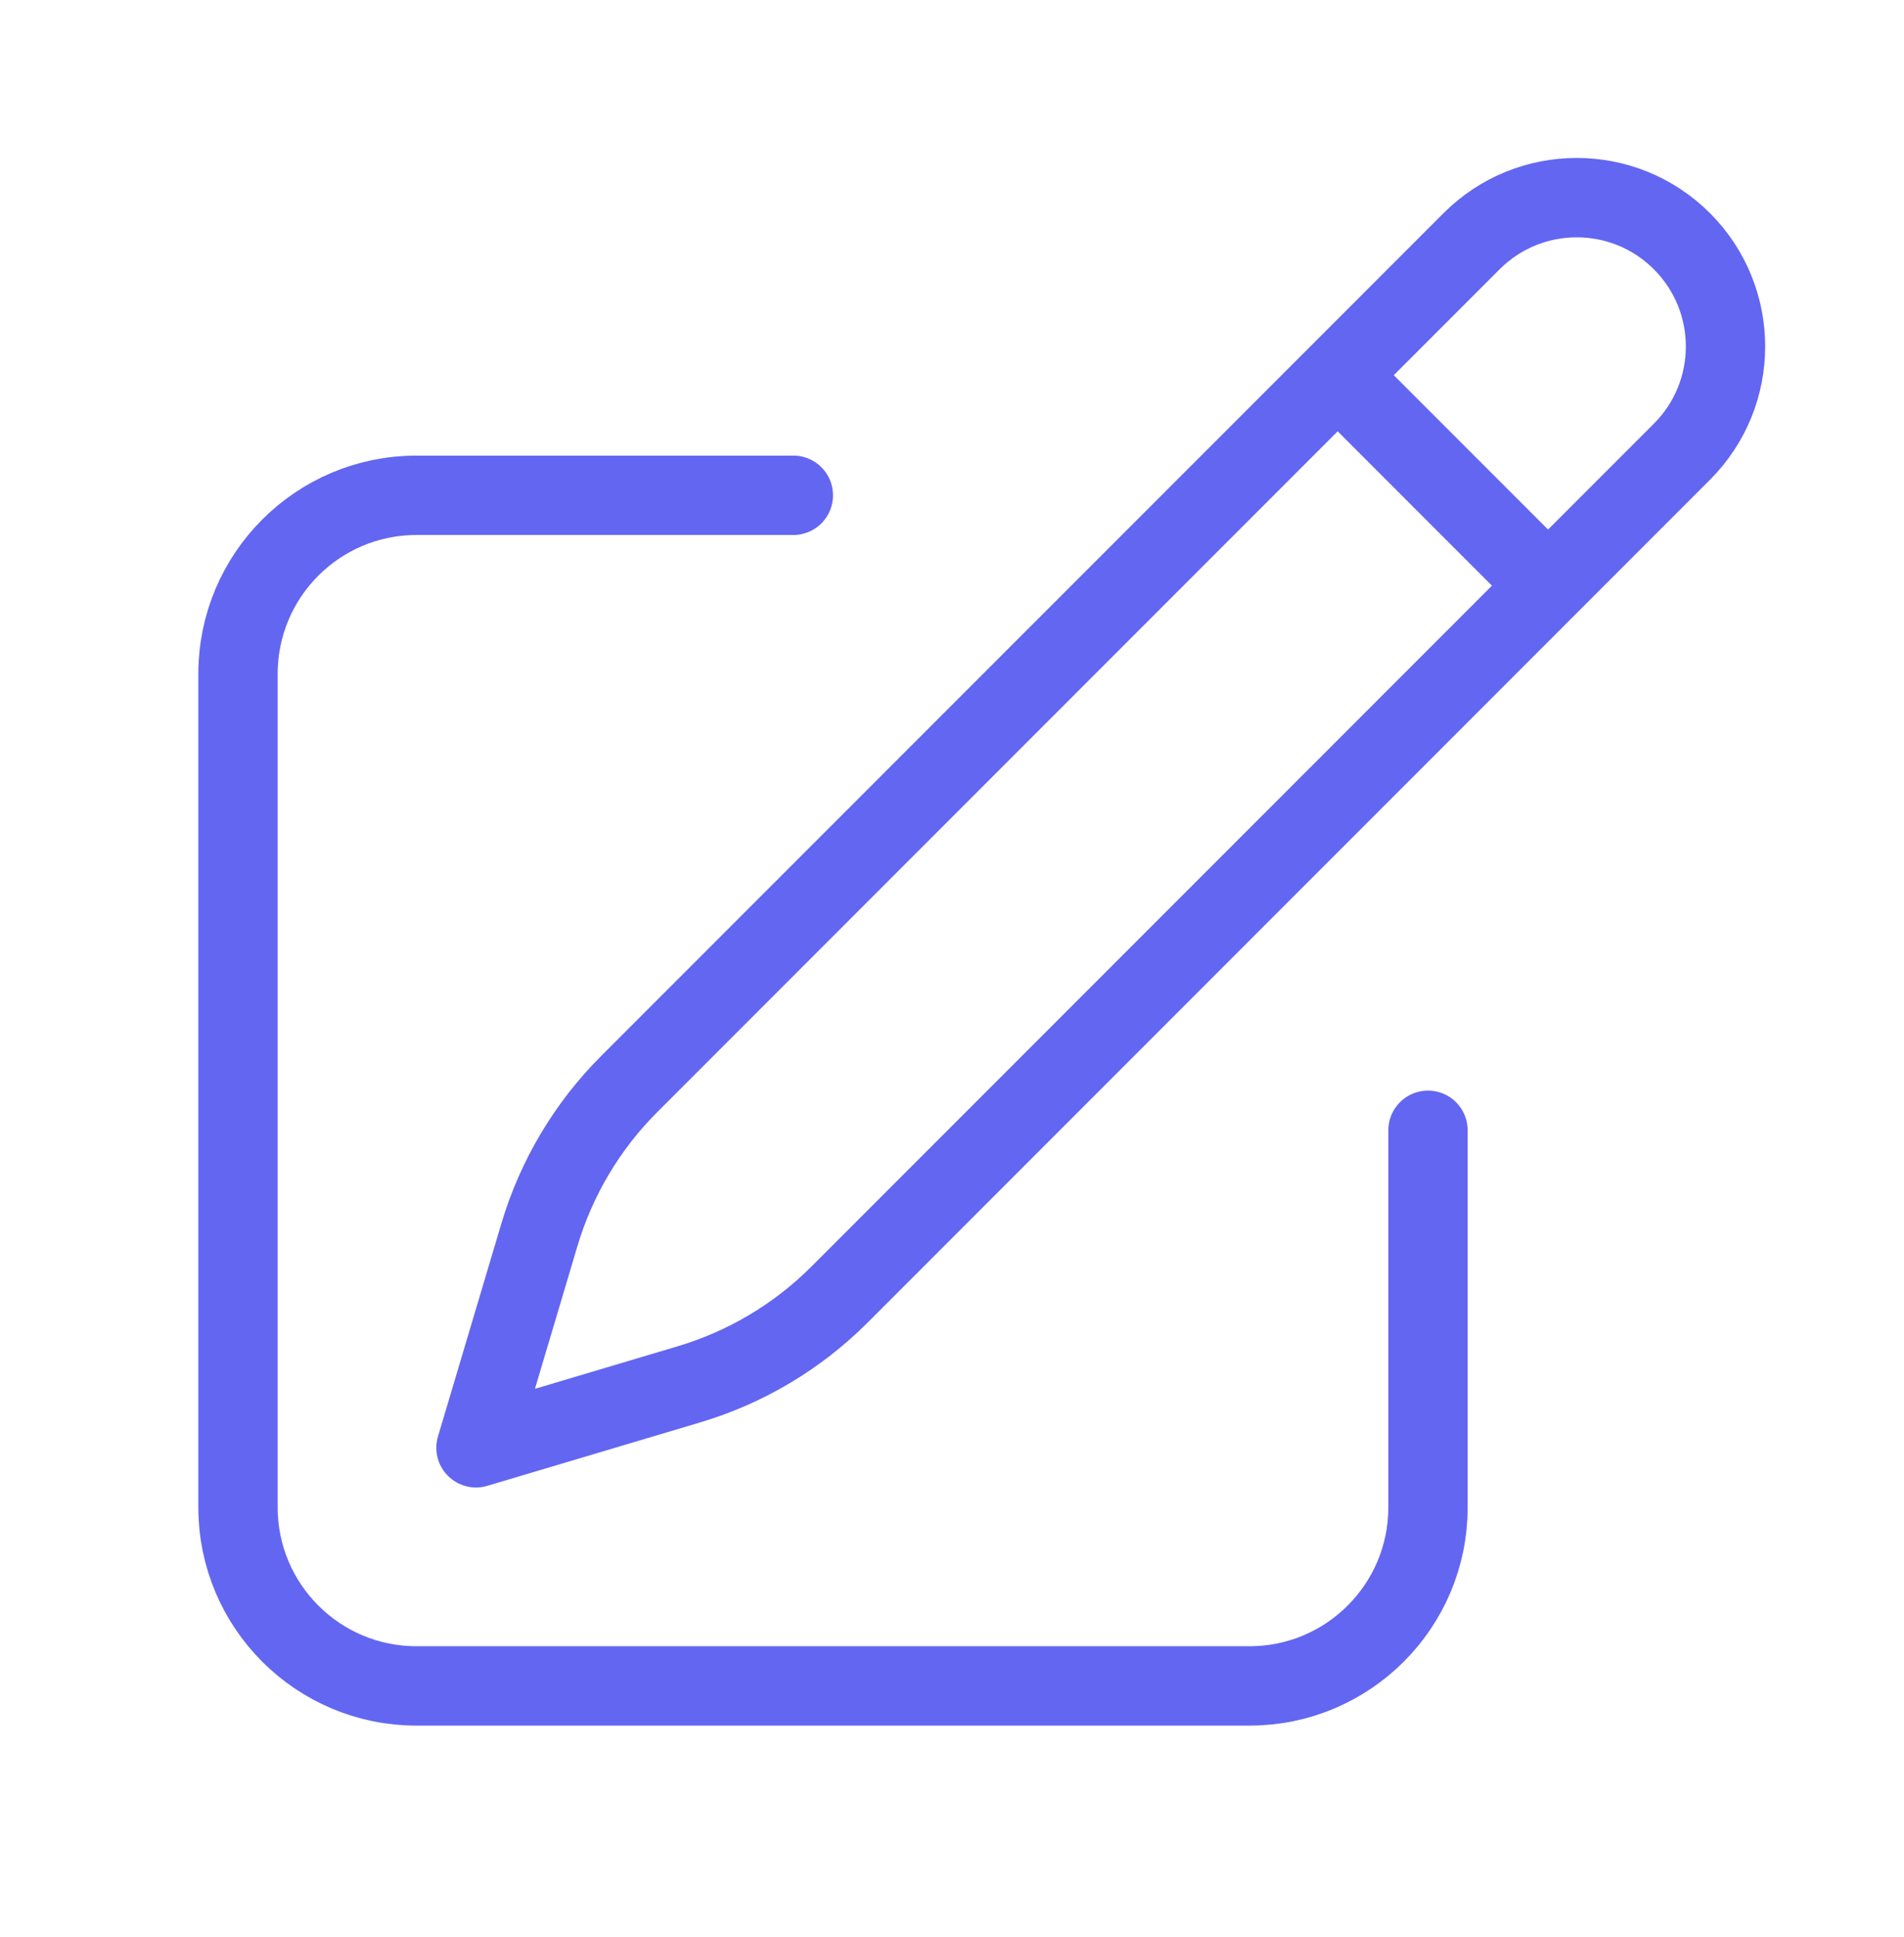 <svg xmlns="http://www.w3.org/2000/svg" width="60" height="61" viewBox="0 0 60 61" fill="none"><path d="M42.154 11.817L46.373 7.598C48.203 5.767 51.172 5.767 53.002 7.598C54.833 9.429 54.833 12.397 53.002 14.227L26.456 40.774C25.134 42.096 23.504 43.067 21.712 43.601L15 45.6L16.999 38.888C17.533 37.096 18.505 35.466 19.826 34.145L42.154 11.817ZM42.154 11.817L48.75 18.413M45 35.6V47.475C45 50.582 42.482 53.1 39.375 53.1H13.125C10.018 53.1 7.5 50.582 7.5 47.475V21.225C7.5 18.119 10.018 15.6 13.125 15.6H25" stroke="#6366F1" stroke-width="2.5" stroke-linecap="round" stroke-linejoin="round"></path></svg>